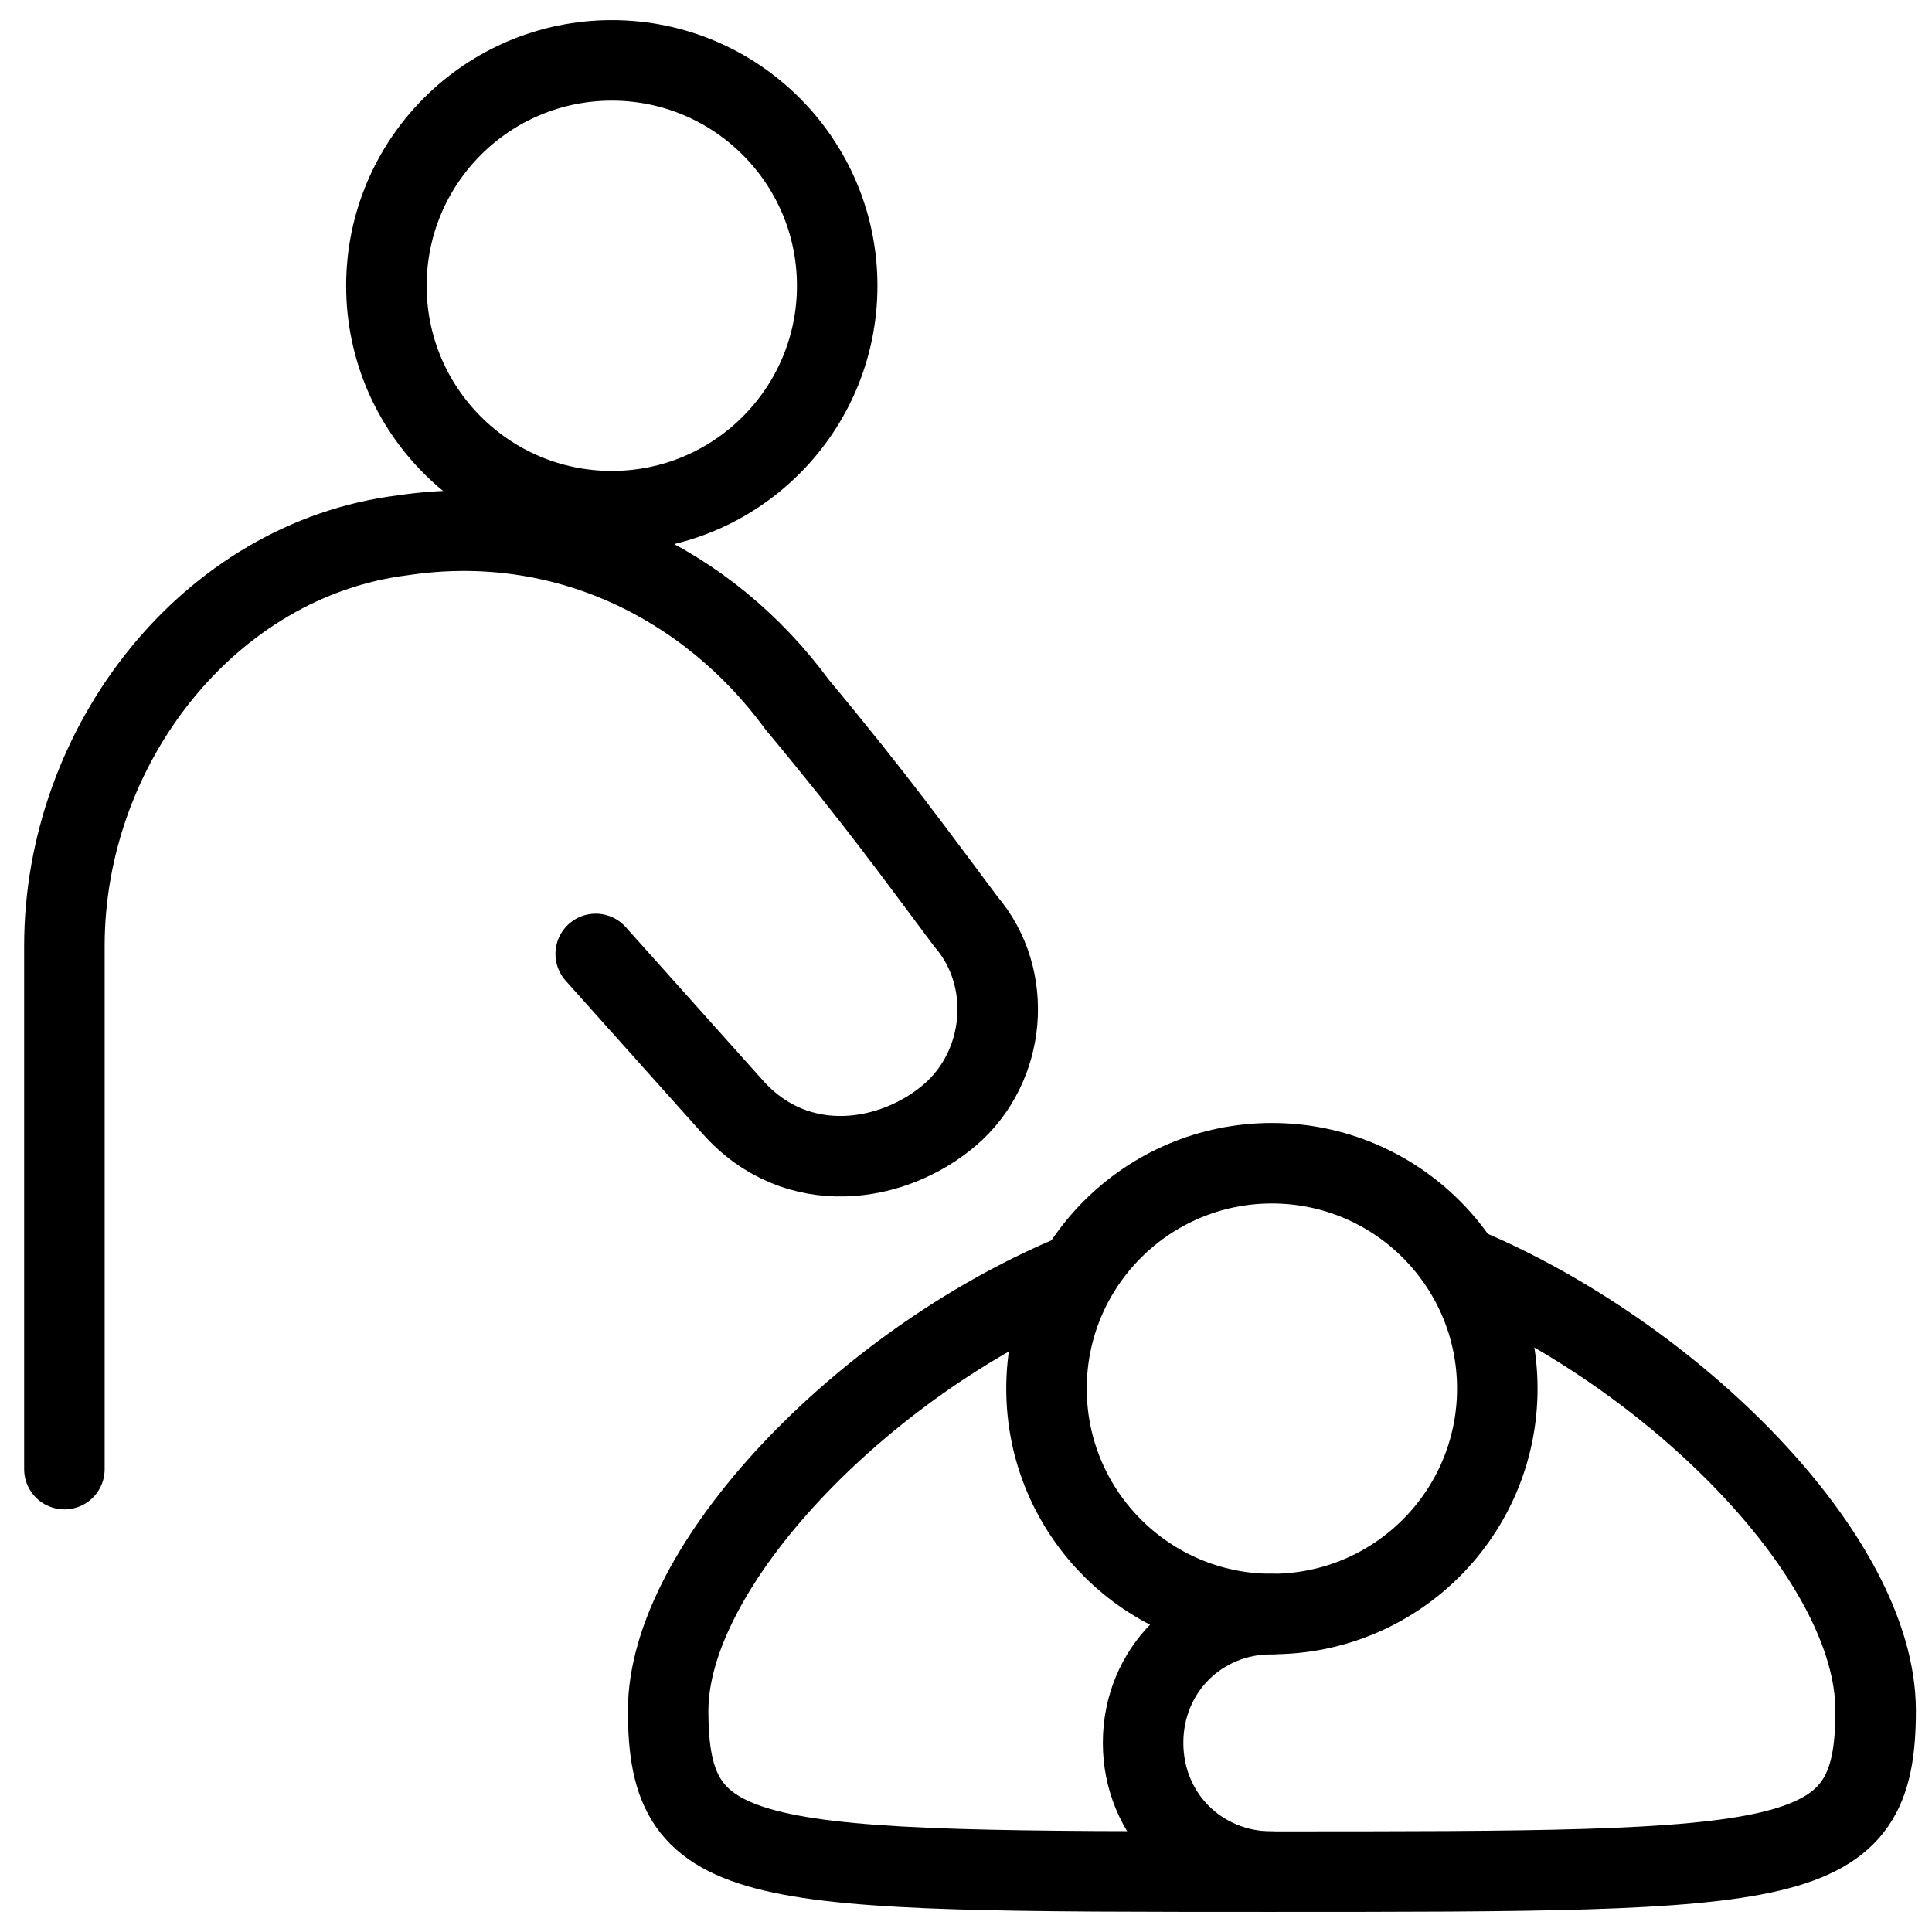 <svg xmlns="http://www.w3.org/2000/svg" fill="none" viewBox="0 0 24 24"><path stroke="#000000" stroke-linecap="round" stroke-linejoin="round" stroke-miterlimit="10" d="M7.6 6.35C9.146 6.35 10.4 5.096 10.4 3.55 10.4 2.004 9.146 0.75 7.6 0.75 6.054 0.75 4.8 2.004 4.8 3.55c0 1.546 1.254 2.8 2.8 2.8Z" stroke-width="1"></path><path stroke="#000000" stroke-linecap="round" stroke-linejoin="round" stroke-miterlimit="10" d="M0.8 18.25v-6.5C0.8 9.25 2.6 6.95 5 6.65c2 -0.3 3.8 0.6 4.9 2.1C10.9 9.95 11.4 10.65 12 11.45c0.6 0.7 0.5 1.8 -0.2 2.4 -0.7 0.6 -1.9 0.8 -2.7 -0.1l-1.7 -1.9" stroke-width="1"></path><path stroke="#000000" stroke-linecap="round" stroke-linejoin="round" stroke-miterlimit="10" d="M15.8 23.25c-0.9 0 -1.6 -0.7 -1.6 -1.6 0 -0.9 0.7 -1.6 1.6 -1.6" stroke-width="1"></path><path stroke="#000000" stroke-linecap="round" stroke-linejoin="round" stroke-miterlimit="10" d="M15.8 20.05c1.546 0 2.8 -1.254 2.8 -2.8 0 -1.546 -1.254 -2.8 -2.8 -2.8 -1.546 0 -2.8 1.254 -2.8 2.8 0 1.546 1.254 2.8 2.8 2.8Z" stroke-width="1"></path><path stroke="#000000" stroke-linecap="round" stroke-linejoin="round" stroke-miterlimit="10" d="M13.3 15.85c-2.6 1.1 -5 3.6 -5 5.4 0 2 1 2 7.5 2s7.5 0 7.5 -2c0 -1.9 -2.5 -4.4 -5.1 -5.5" stroke-width="1"></path></svg>